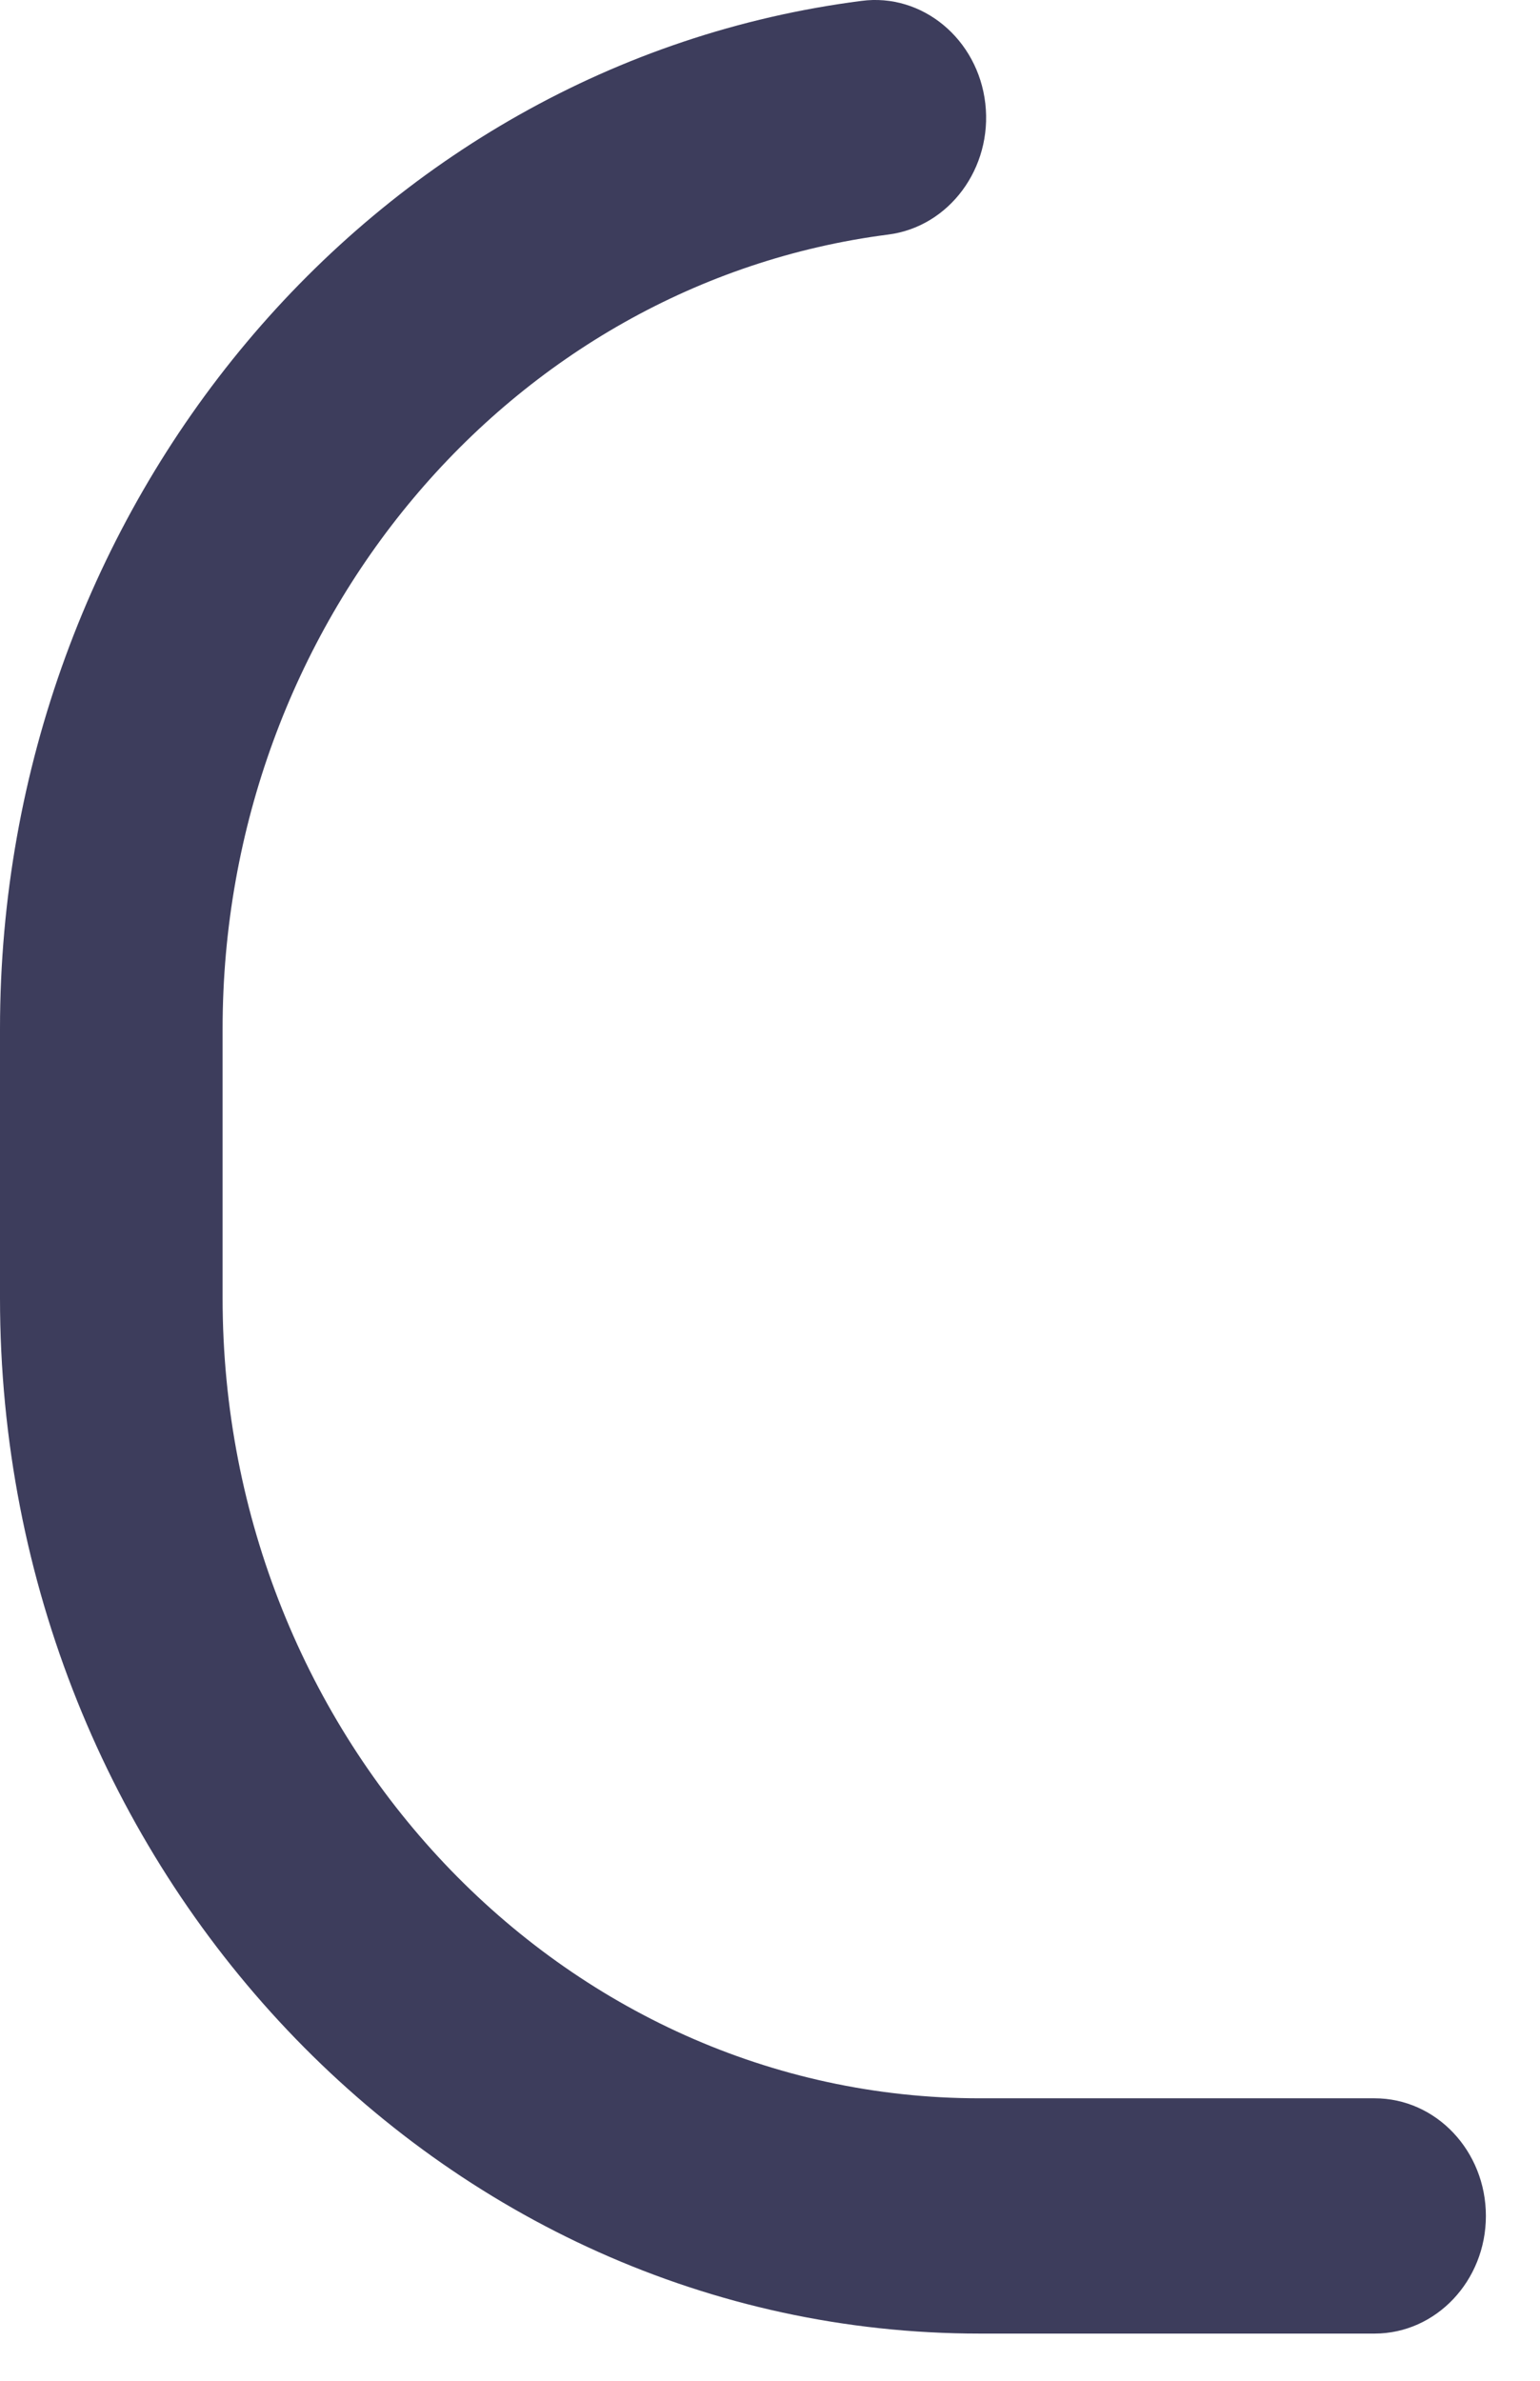 <?xml version="1.0" encoding="utf-8"?>
<svg xmlns="http://www.w3.org/2000/svg" fill="none" height="100%" overflow="visible" preserveAspectRatio="none" style="display: block;" viewBox="0 0 22 34" width="100%">
<path d="M19.637 33.326H13.995C6.277 33.326 0 26.692 0 18.539V14.692C0 7.226 5.29 0.914 12.305 0.013C13.175 -0.103 13.971 0.558 14.076 1.479C14.181 2.4 13.56 3.239 12.688 3.35C7.269 4.047 3.18 8.924 3.18 14.692V18.539C3.18 24.839 8.031 29.966 13.995 29.966H19.637C20.517 29.966 21.227 30.72 21.227 31.646C21.227 32.573 20.514 33.326 19.637 33.326Z" fill="#3D3D5C" id="Vector"/>
</svg>